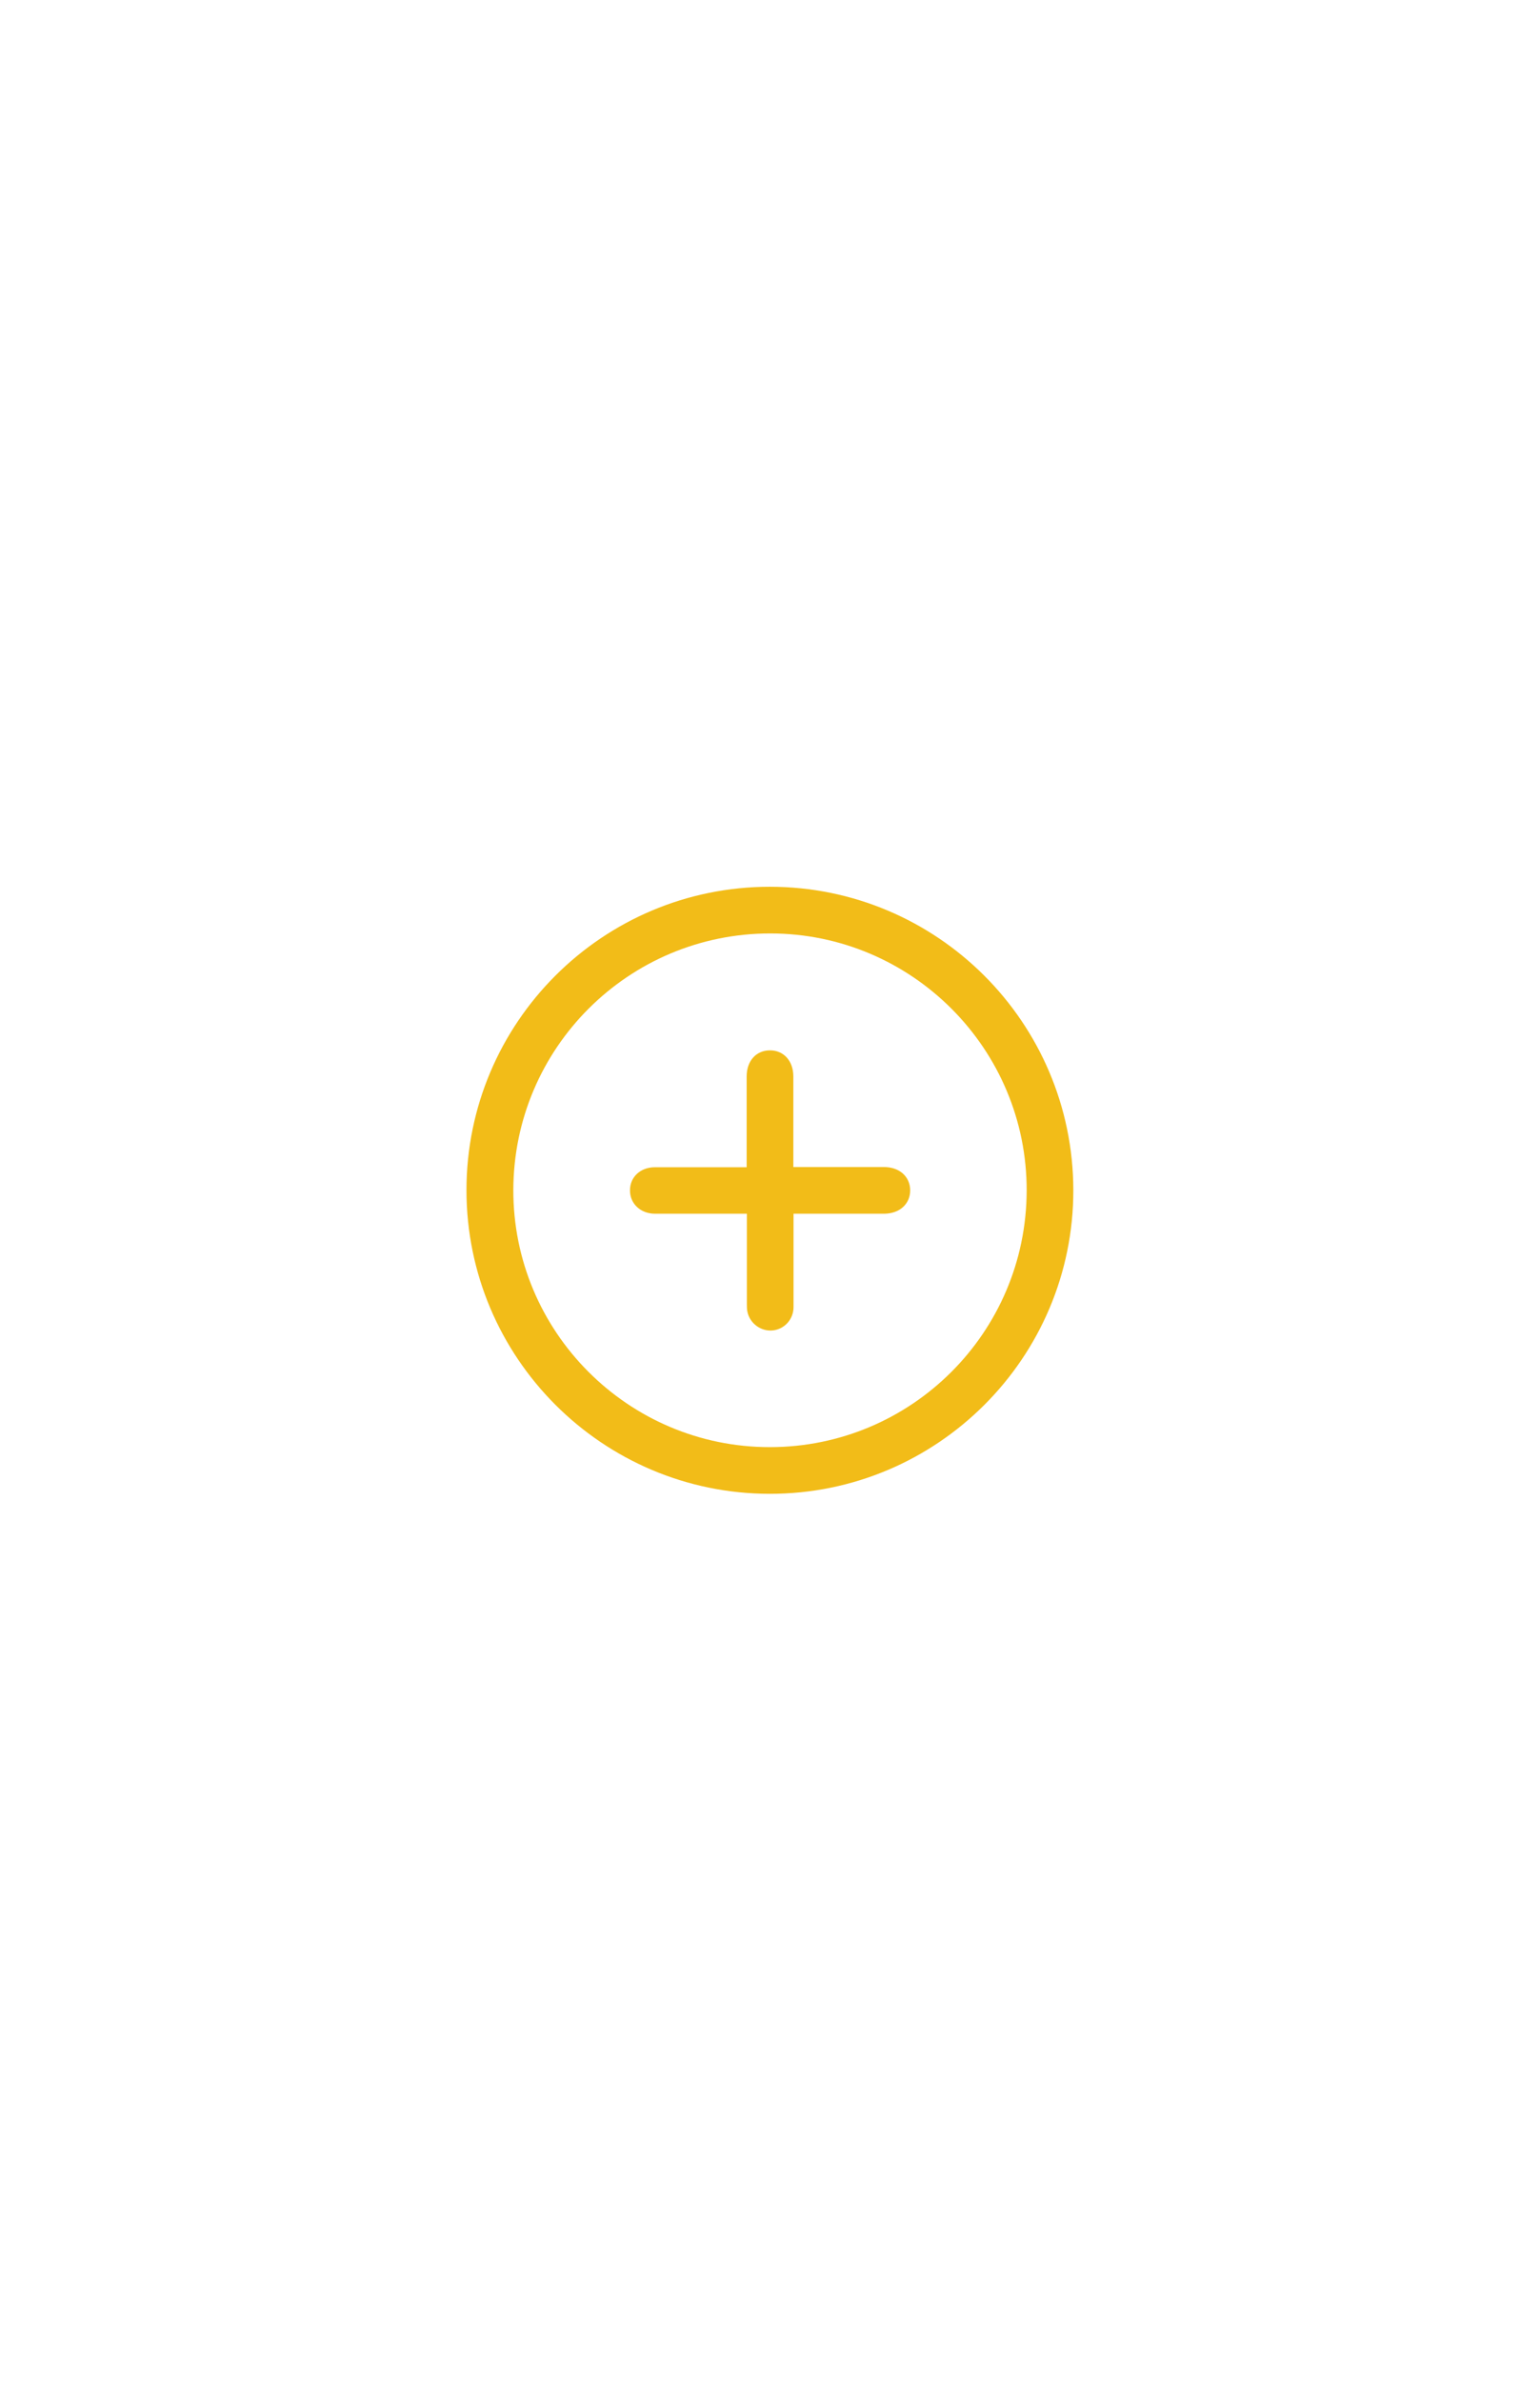 <?xml version="1.0" encoding="UTF-8"?>
<svg xmlns="http://www.w3.org/2000/svg" version="1.1" viewBox="0 0 792 1224">
  <defs>
    <style>
      .cls-1 {
        fill: #f2bc18;
      }
    </style>
  </defs>
  <!-- Generator: Adobe Illustrator 28.6.0, SVG Export Plug-In . SVG Version: 1.2.0 Build 709)  -->
  <g>
    <g id="Layer_1">
      <path class="cls-1" d="M395.9,455.9c86.1,0,155.9,69.8,156.1,155.9.1,86.2-70,156.3-156.2,156.2-86.1-.1-155.9-70.1-155.9-156.1,0-86.1,69.9-156,156-156ZM395.9,744c72.8,0,131.9-58.9,132.1-131.8.2-72.9-59-132.3-131.9-132.3-72.8,0-131.9,58.9-132.1,131.8-.2,72.9,59,132.3,131.9,132.3Z"/>
      <path class="cls-1" d="M384,624c-2,0-3.5,0-5.1,0-14,0-28,0-42,0-7.5,0-13-5.2-12.9-12.1,0-6.8,5.4-11.8,12.8-11.8,14.2,0,28.5,0,42.7,0,1.3,0,2.7,0,4.5,0,0-1.6,0-3,0-4.3,0-14.1,0-28.2,0-42.4,0-8,4.9-13.4,12-13.4,7.1,0,12,5.5,12,13.4,0,15.4,0,30.7,0,46.6,1.5,0,2.9,0,4.2,0,14.1,0,28.2,0,42.4,0,8,0,13.4,4.9,13.5,11.9,0,7.1-5.4,12-13.3,12.1-15.4,0-30.7,0-46.7,0,0,1.5,0,2.8,0,4.1,0,14.6,0,29.2,0,43.9,0,6.3-4.7,11.4-10.7,12-6,.6-11.7-3.5-13-9.5-.3-1.3-.3-2.7-.3-4.1,0-14,0-28,0-42v-4.4Z"/>
    </g>
  </g>
</svg>